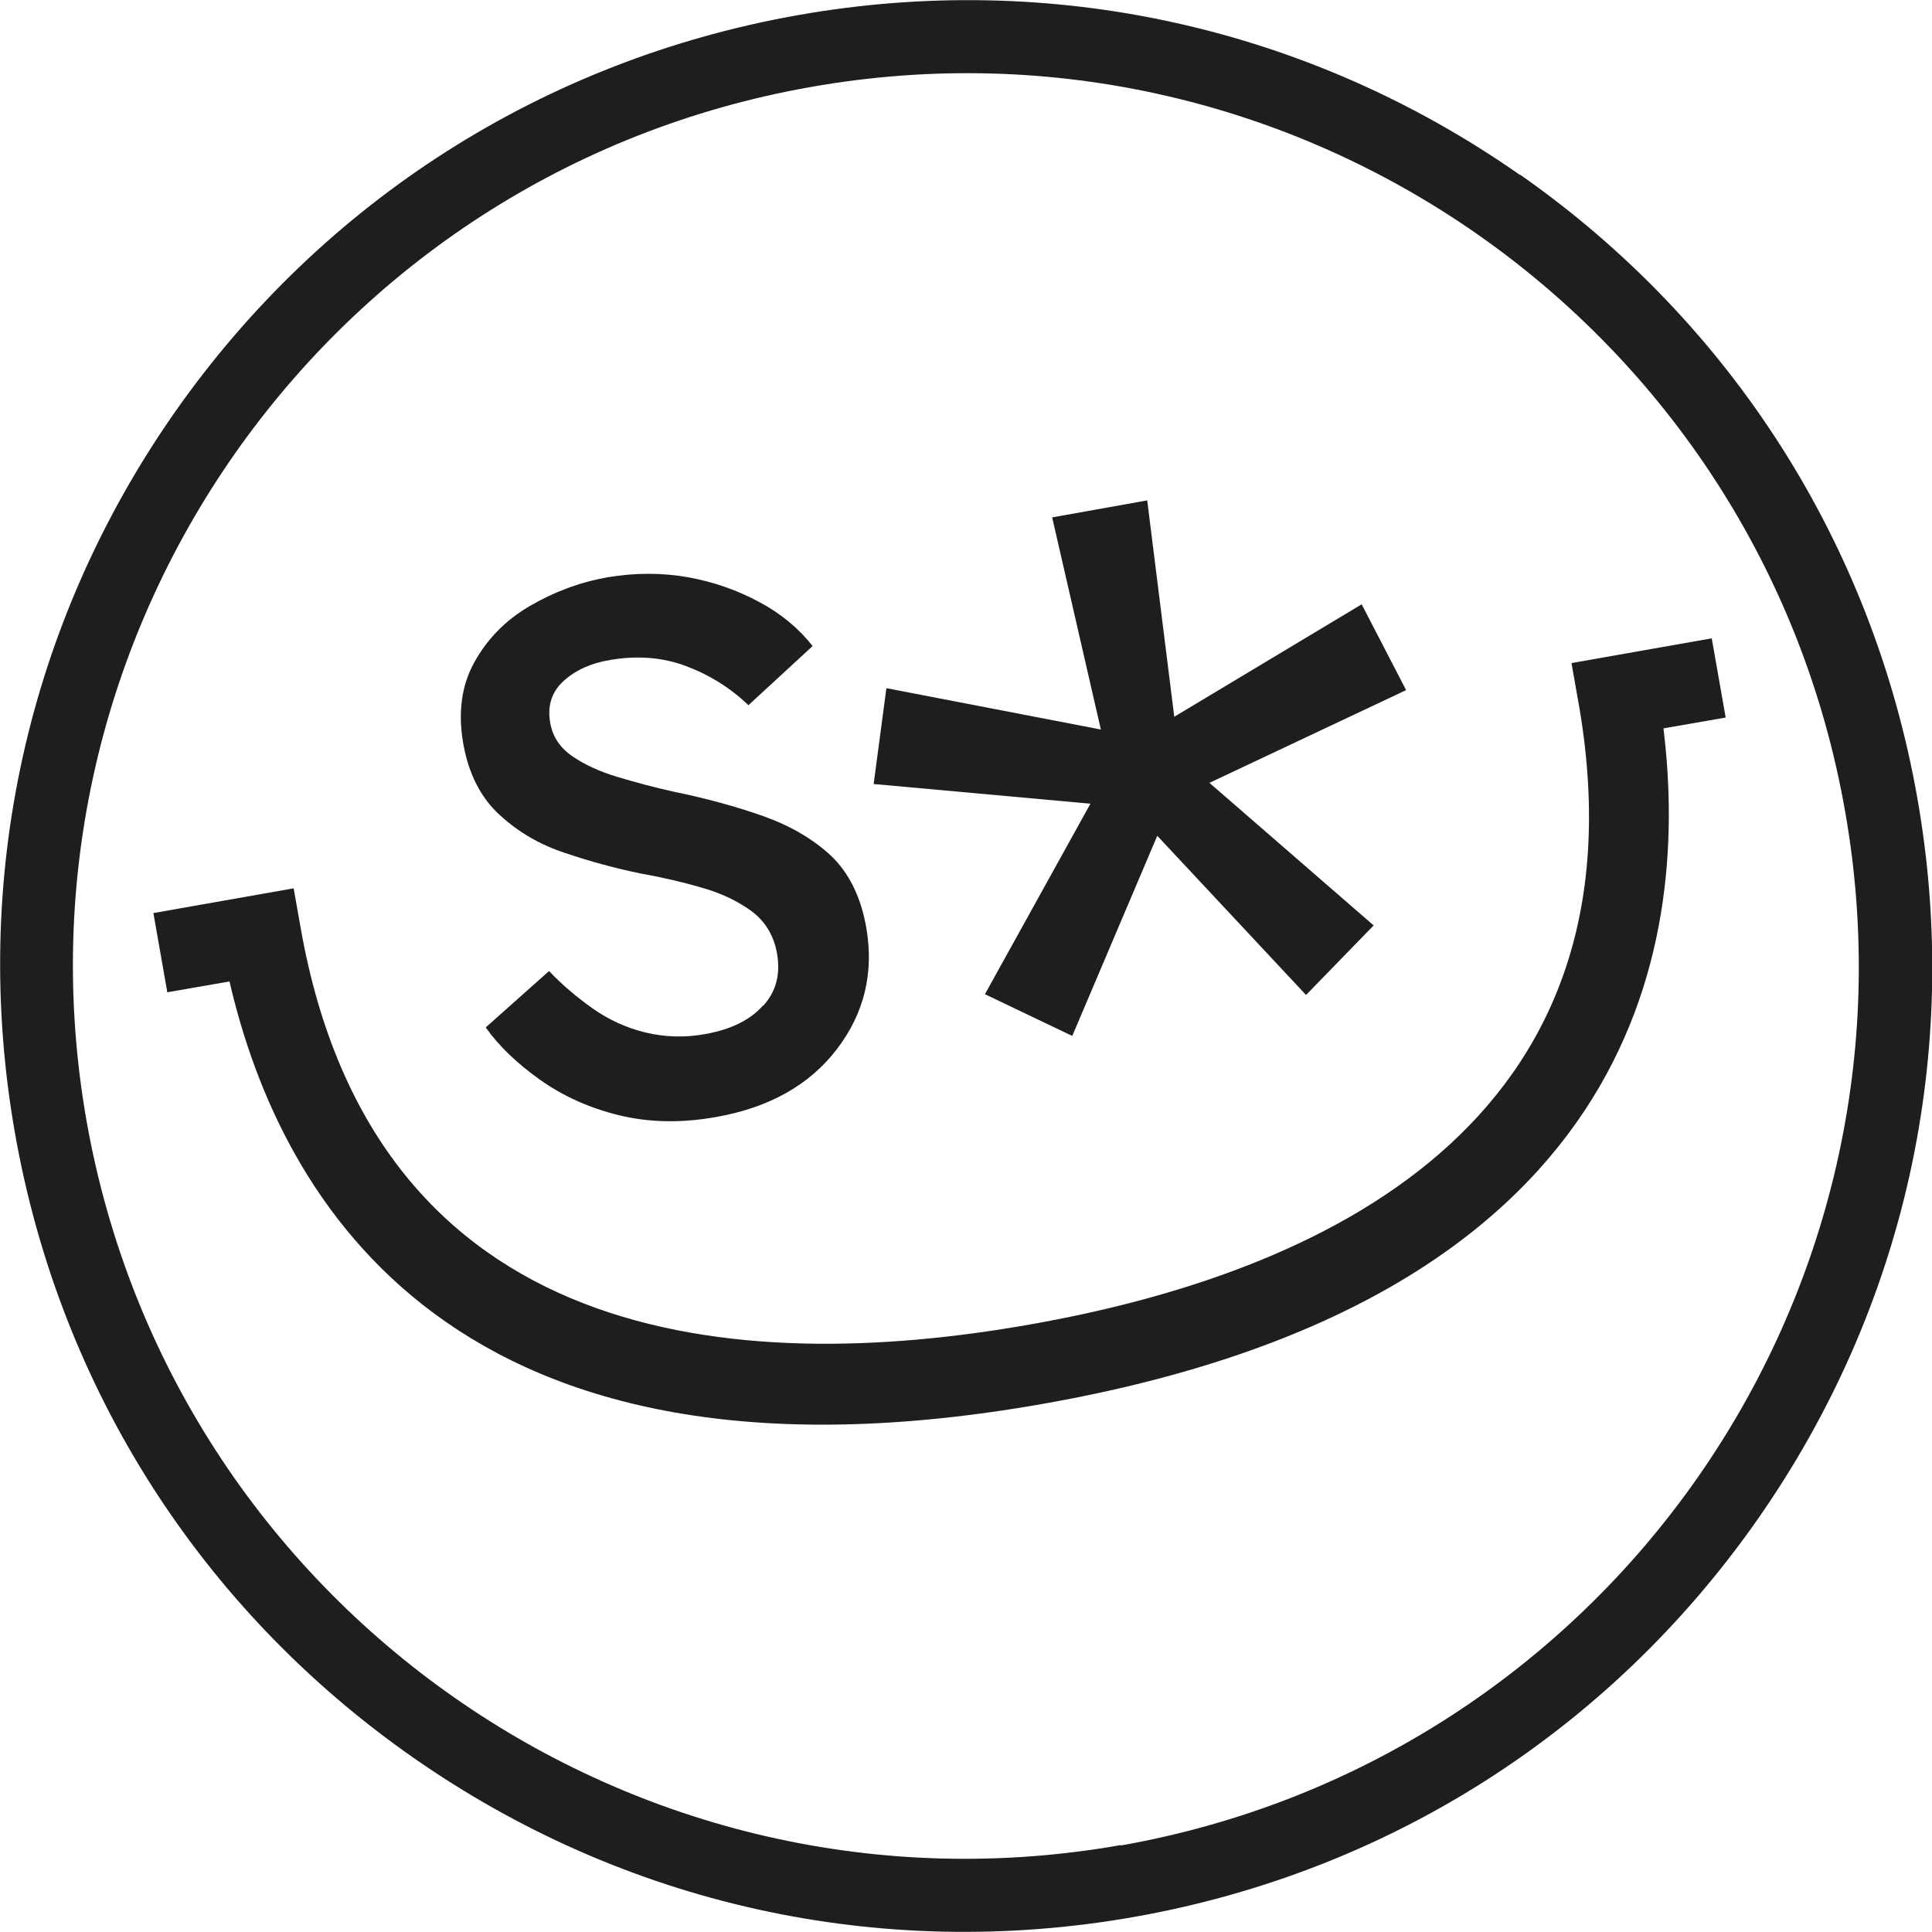 <svg xmlns="http://www.w3.org/2000/svg" id="Livello_1" data-name="Livello 1" viewBox="0 0 500 500"><defs><style>      .cls-1 {        fill: #1d1e1e;        stroke-width: 0px;      }    </style></defs><path class="cls-1" d="M393.4,45.3C338.7,7,272.3-7.7,206.6,3.9,140.9,15.5,83.6,52,45.3,106.6,7,161.3-7.7,227.7,3.9,293.4c11.6,65.7,48.1,123,102.8,161.3,54.7,38.3,121,53,186.8,41.4,65.7-11.6,123-48.1,161.3-102.8,38.3-54.7,53-121,41.4-186.8-11.6-65.7-48.1-123-102.8-161.3ZM290.1,477.5c-125.7,22.2-245.5-61.8-267.7-187.4C.3,164.5,84.2,44.6,209.9,22.5,335.5.3,455.4,84.2,477.5,209.9c22.2,125.7-61.8,245.5-187.4,267.7Z"></path><polygon class="cls-1" points="254.9 257.3 277.5 268.1 299.5 216.3 338 257.5 355.5 239.5 313 202.6 363.9 178.6 352.4 156.4 303.9 185.5 296.9 129.5 272.3 133.9 284.9 188.8 229.4 178.1 226.1 202.9 282.2 208 254.9 257.3"></polygon><path class="cls-1" d="M406.7,171.6l2.1,11.9c18,107.7-67.3,146.1-142.4,159.3-75.4,13.3-169.4,6.3-188.6-102.7l-1.8-10.2-36.3,6.4,3.6,20.5,16.1-2.8c13.1,56.8,58.3,136.2,210.6,109.3,152.3-26.9,167.6-116.9,160.5-174.8l16.1-2.8-3.6-20.5-36.3,6.4Z"></path><path class="cls-1" d="M197.4,260.3c-3.3,3.7-8.2,6.1-14.8,7.3-5.4,1-10.6.8-15.6-.4-4.9-1.2-9.5-3.3-13.6-6.2-4.1-2.9-7.9-6.1-11.3-9.7l-16.4,14.6c3.4,4.8,8.1,9.3,14,13.5,5.9,4.2,12.7,7.3,20.4,9.2,7.8,1.9,16.1,2.1,25.1.5,13.8-2.4,24.3-8.3,31.4-17.6,7.1-9.3,9.6-19.8,7.6-31.4-1.4-8-4.5-14.2-9.1-18.6-4.7-4.4-10.6-7.8-17.6-10.3-7.1-2.5-14.8-4.6-23.1-6.3-5-1.1-9.8-2.4-14.5-3.8-4.7-1.4-8.6-3.2-11.8-5.4-3.2-2.2-5.1-5.1-5.7-8.6-.8-4.5.4-8.1,3.5-10.9,3.1-2.8,7.1-4.6,12-5.4,7-1.2,13.6-.7,19.7,1.6,6.1,2.3,11.5,5.7,16.1,10.1l16.6-15.3c-3.6-4.6-8.2-8.4-13.8-11.4-5.6-3-11.7-5.2-18.4-6.4-6.7-1.2-13.7-1.2-20.9,0-7.2,1.3-13.9,3.8-20.2,7.5-6.3,3.7-11,8.6-14.3,14.6-3.3,6-4.2,13-2.8,21,1.4,7.8,4.5,13.9,9.4,18.4,4.9,4.5,10.6,7.8,17.1,9.9,6.5,2.2,12.9,3.9,19.1,5.2,5.6,1,10.9,2.2,16,3.7,5.1,1.4,9.4,3.5,13,6.1,3.6,2.7,5.8,6.4,6.6,11,.9,5.3-.2,9.7-3.5,13.4Z"></path></svg>